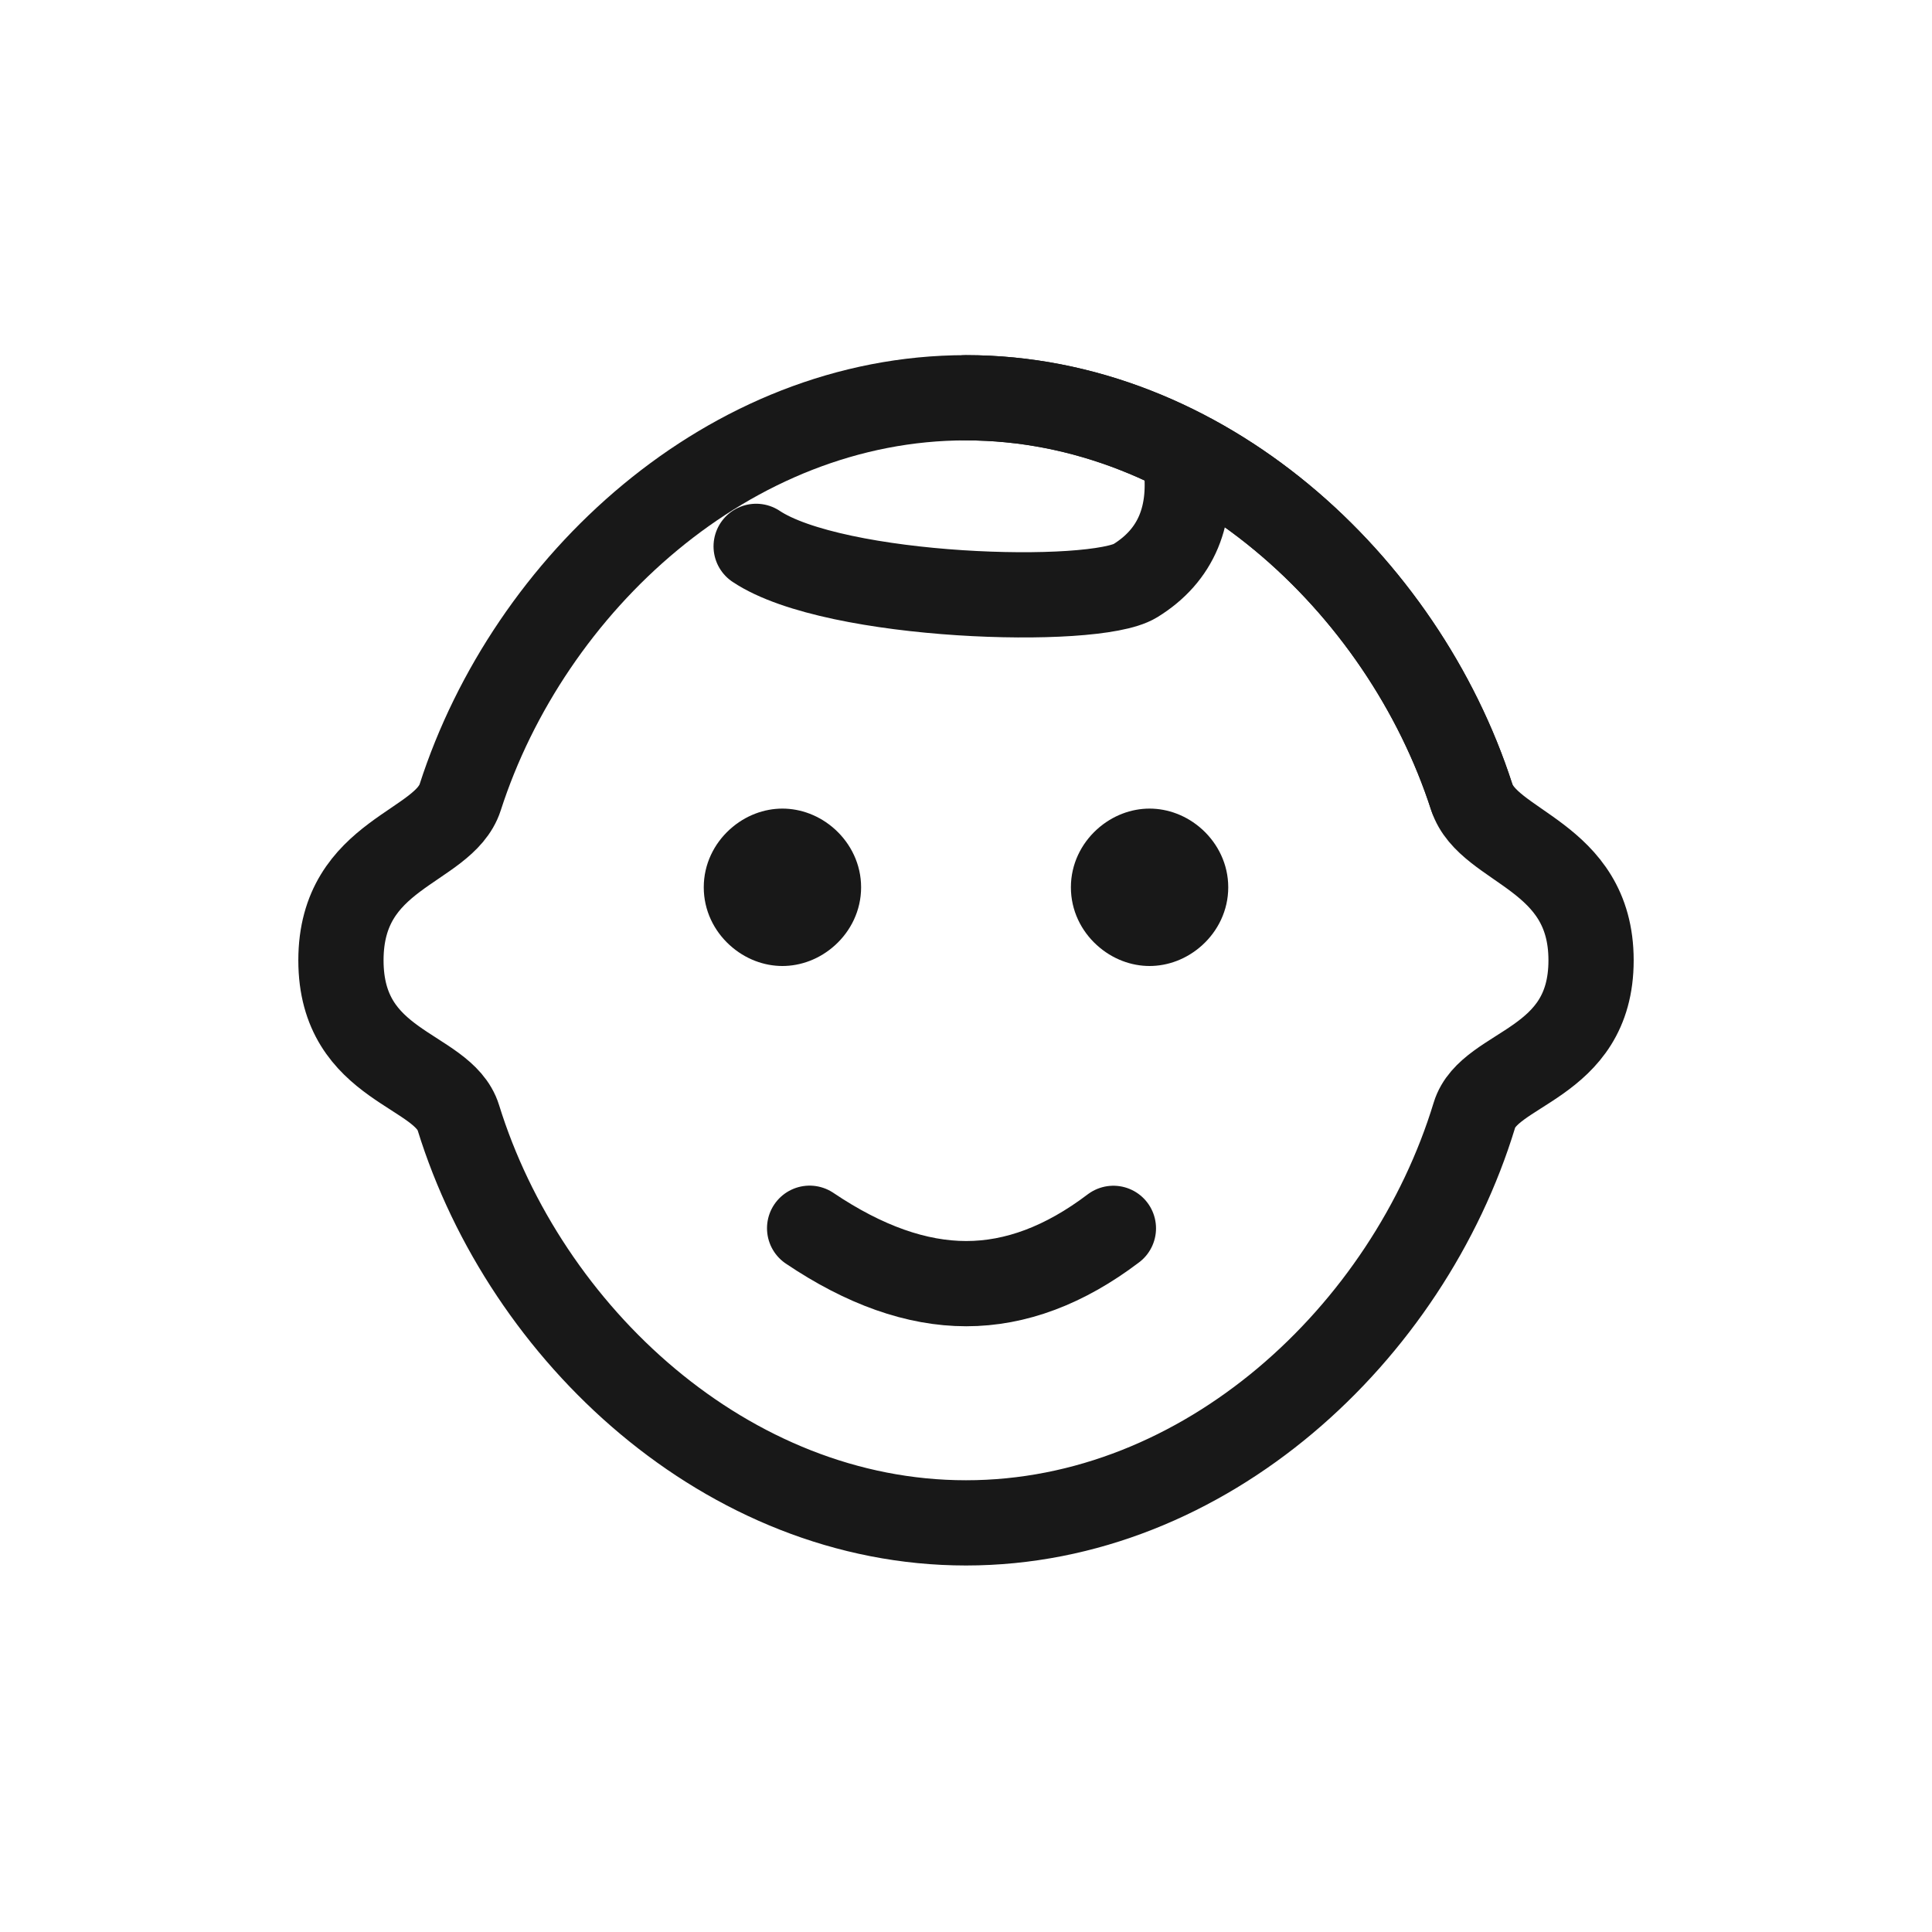 <svg width="34" height="34" viewBox="0 0 34 34" fill="none" xmlns="http://www.w3.org/2000/svg">
<path fill-rule="evenodd" clip-rule="evenodd" d="M17 26.8C21.216 26.8 24.78 23.46 25.947 19.625C26.209 18.763 28 18.763 28 16.9C28 15.037 26.192 14.93 25.899 14.024C24.686 10.267 21.16 7 17 7C12.837 7 9.31 10.27 8.099 14.03C7.807 14.935 6 15.005 6 16.9C6 18.795 7.796 18.796 8.067 19.671C9.248 23.482 12.801 26.8 17 26.8Z" stroke="#181818" stroke-width="1.5"/>
<path d="M25.899 14.024C24.686 10.267 21.16 7 17 7" stroke="#181818" stroke-width="1.5" stroke-linecap="round"/>
<path d="M15.154 15.615C15.154 16.024 14.971 16.383 14.698 16.632C14.422 16.883 14.086 17 13.769 17C13.453 17 13.117 16.883 12.841 16.632C12.567 16.383 12.385 16.024 12.385 15.615C12.385 15.207 12.567 14.848 12.841 14.598C13.117 14.347 13.453 14.23 13.769 14.23C14.086 14.23 14.422 14.347 14.698 14.598C14.971 14.848 15.154 15.207 15.154 15.615Z" fill="#181818"/>
<path d="M21.615 15.615C21.615 16.024 21.432 16.383 21.159 16.632C20.883 16.883 20.547 17 20.23 17C19.914 17 19.578 16.883 19.302 16.632C19.028 16.383 18.846 16.024 18.846 15.615C18.846 15.207 19.028 14.848 19.302 14.598C19.578 14.347 19.914 14.23 20.23 14.23C20.547 14.23 20.883 14.347 21.159 14.598C21.432 14.848 21.615 15.207 21.615 15.615Z" fill="#181818"/>
<path d="M14.248 21.615C15.213 22.265 16.132 22.59 17.004 22.59C17.875 22.59 18.738 22.266 19.594 21.617" stroke="#181818" stroke-width="1.5" stroke-linecap="round"/>
<path d="M20.863 8.101C20.997 9.067 20.702 9.774 19.979 10.22C19.255 10.666 14.691 10.538 13.307 9.615" stroke="#181818" stroke-width="1.5" stroke-linecap="round"/>
</svg>

